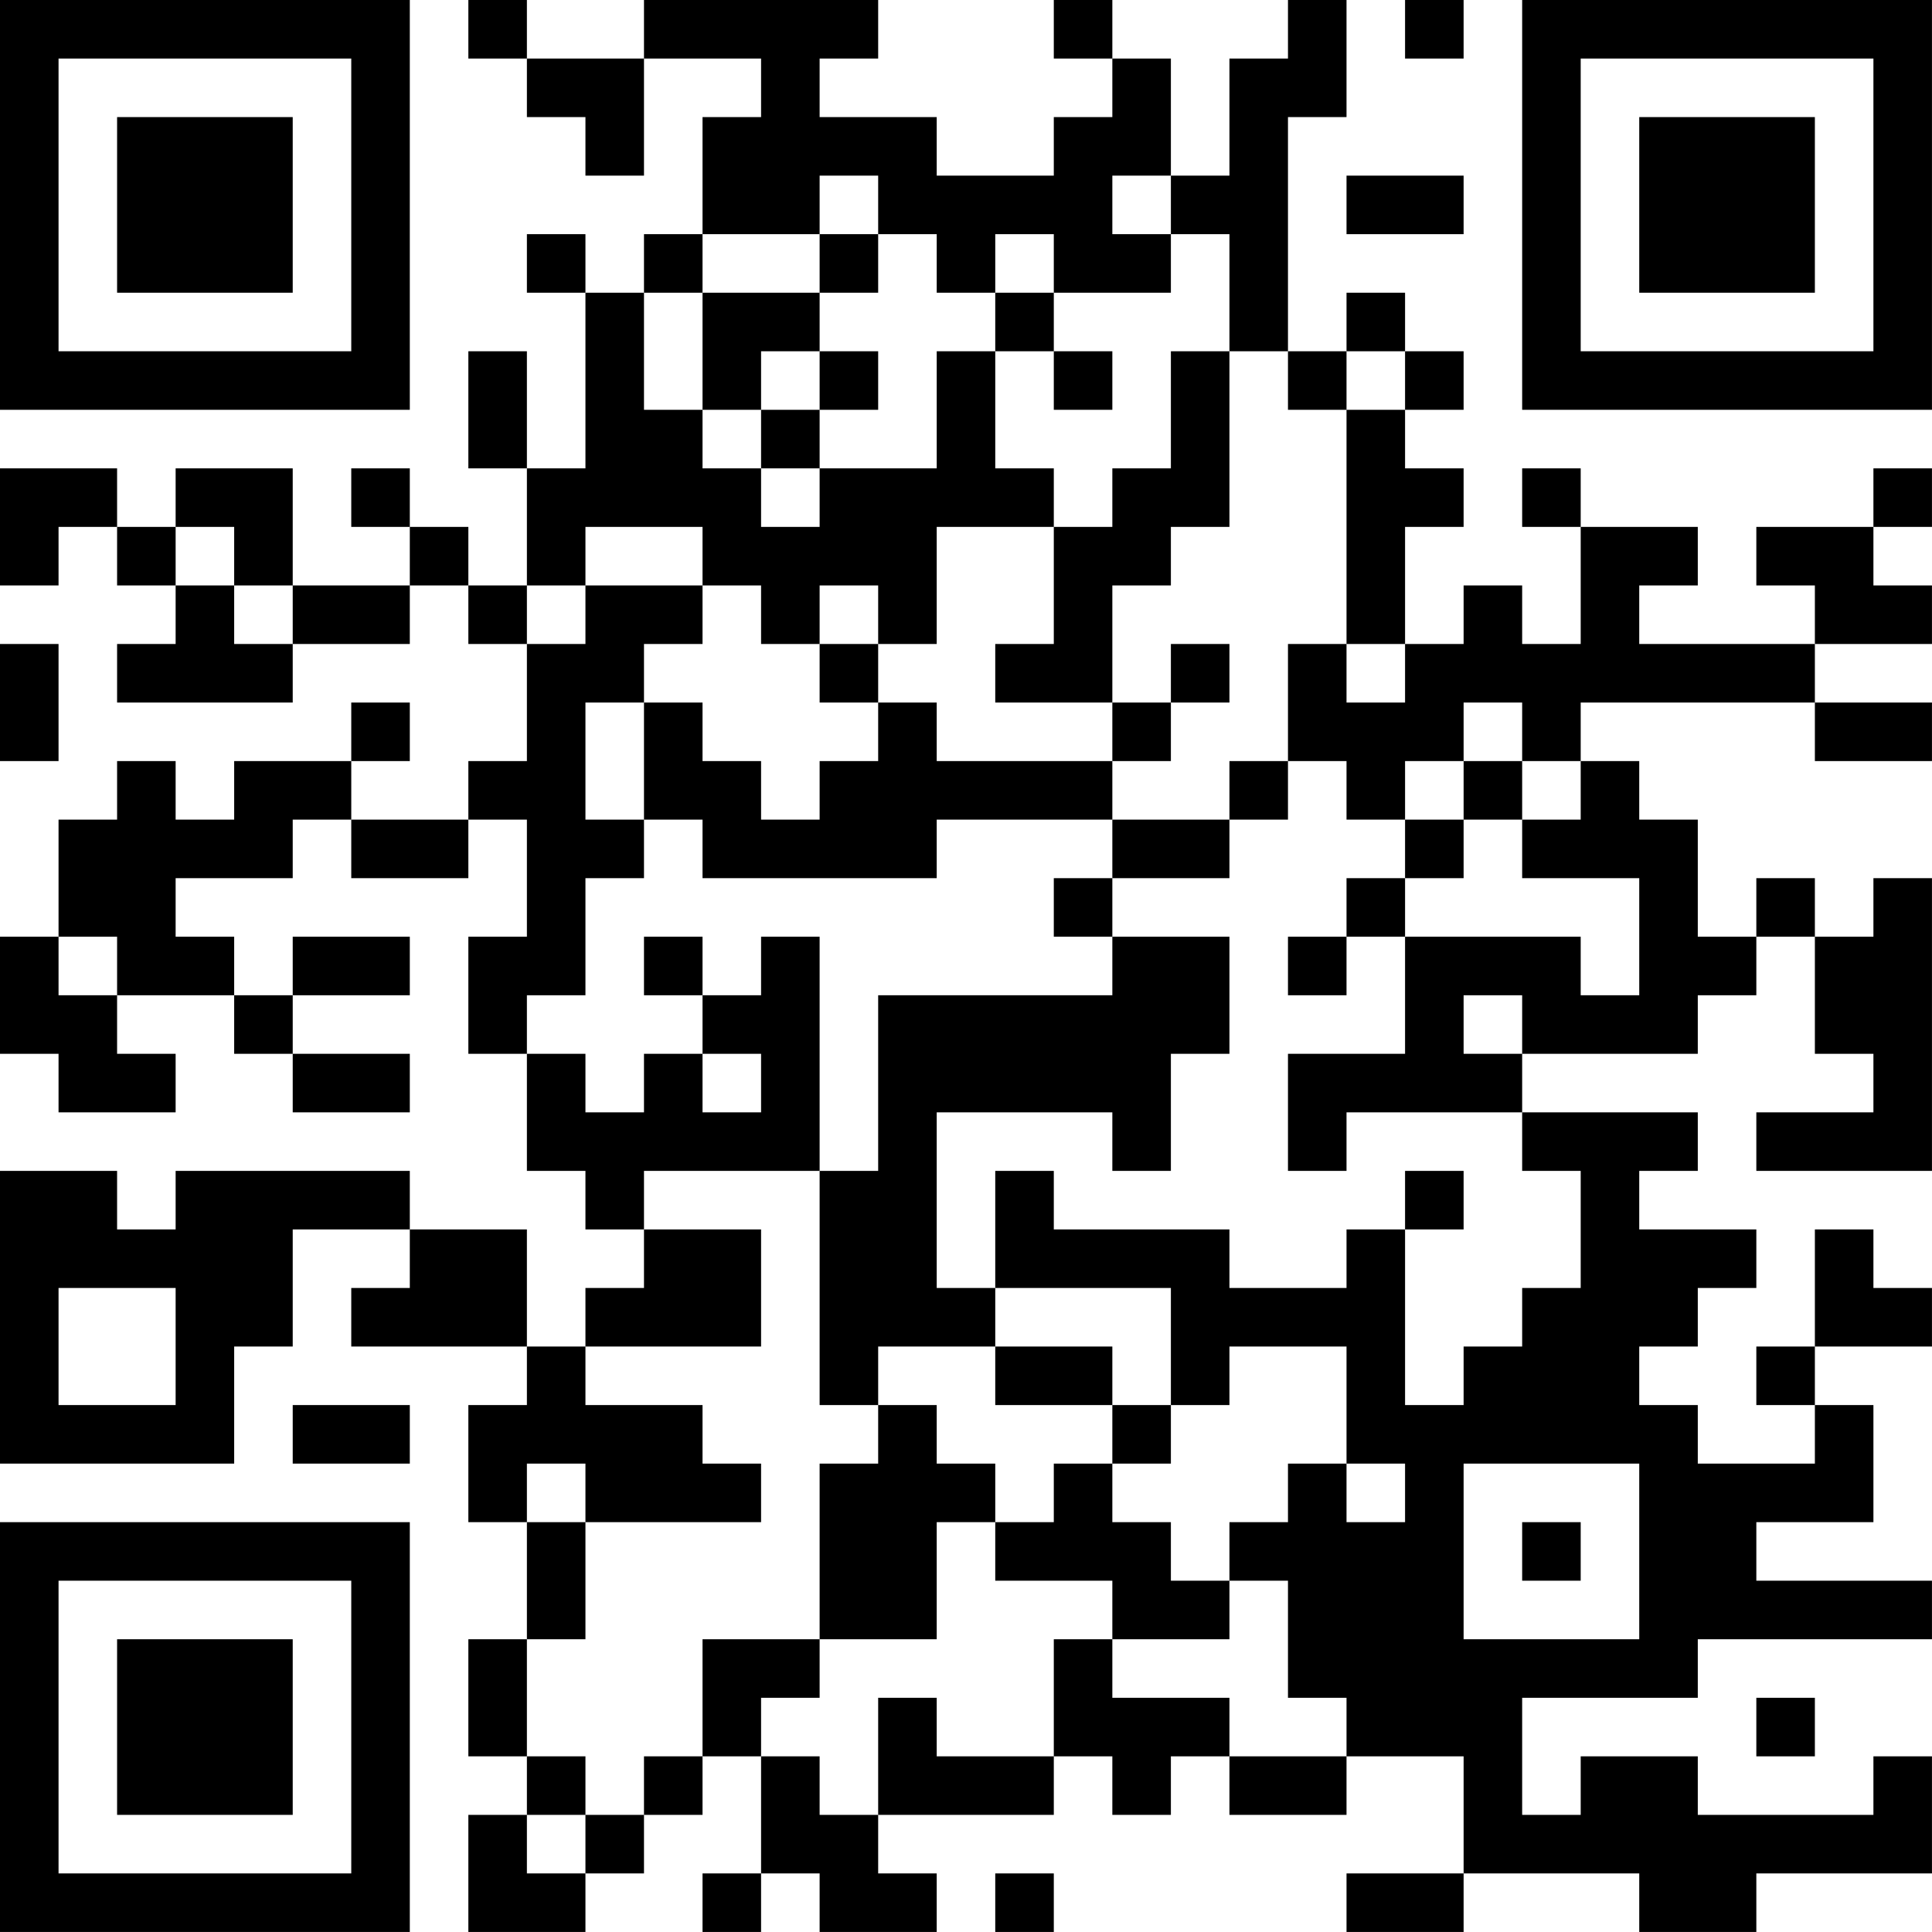 <?xml version="1.0" encoding="UTF-8"?>
<svg xmlns="http://www.w3.org/2000/svg" version="1.1" width="400" height="400" viewBox="0 0 400 400"><rect x="0" y="0" width="400" height="400" fill="#ffffff"/><g transform="scale(12.121)"><g transform="translate(0,0)"><path fill-rule="evenodd" d="M8 0L8 1L9 1L9 2L10 2L10 3L11 3L11 1L13 1L13 2L12 2L12 4L11 4L11 5L10 5L10 4L9 4L9 5L10 5L10 8L9 8L9 6L8 6L8 8L9 8L9 10L8 10L8 9L7 9L7 8L6 8L6 9L7 9L7 10L5 10L5 8L3 8L3 9L2 9L2 8L0 8L0 10L1 10L1 9L2 9L2 10L3 10L3 11L2 11L2 12L5 12L5 11L7 11L7 10L8 10L8 11L9 11L9 13L8 13L8 14L6 14L6 13L7 13L7 12L6 12L6 13L4 13L4 14L3 14L3 13L2 13L2 14L1 14L1 16L0 16L0 18L1 18L1 19L3 19L3 18L2 18L2 17L4 17L4 18L5 18L5 19L7 19L7 18L5 18L5 17L7 17L7 16L5 16L5 17L4 17L4 16L3 16L3 15L5 15L5 14L6 14L6 15L8 15L8 14L9 14L9 16L8 16L8 18L9 18L9 20L10 20L10 21L11 21L11 22L10 22L10 23L9 23L9 21L7 21L7 20L3 20L3 21L2 21L2 20L0 20L0 25L4 25L4 23L5 23L5 21L7 21L7 22L6 22L6 23L9 23L9 24L8 24L8 26L9 26L9 28L8 28L8 30L9 30L9 31L8 31L8 33L10 33L10 32L11 32L11 31L12 31L12 30L13 30L13 32L12 32L12 33L13 33L13 32L14 32L14 33L16 33L16 32L15 32L15 31L18 31L18 30L19 30L19 31L20 31L20 30L21 30L21 31L23 31L23 30L25 30L25 32L23 32L23 33L25 33L25 32L28 32L28 33L30 33L30 32L33 32L33 30L32 30L32 31L29 31L29 30L27 30L27 31L26 31L26 29L29 29L29 28L33 28L33 27L30 27L30 26L32 26L32 24L31 24L31 23L33 23L33 22L32 22L32 21L31 21L31 23L30 23L30 24L31 24L31 25L29 25L29 24L28 24L28 23L29 23L29 22L30 22L30 21L28 21L28 20L29 20L29 19L26 19L26 18L29 18L29 17L30 17L30 16L31 16L31 18L32 18L32 19L30 19L30 20L33 20L33 15L32 15L32 16L31 16L31 15L30 15L30 16L29 16L29 14L28 14L28 13L27 13L27 12L31 12L31 13L33 13L33 12L31 12L31 11L33 11L33 10L32 10L32 9L33 9L33 8L32 8L32 9L30 9L30 10L31 10L31 11L28 11L28 10L29 10L29 9L27 9L27 8L26 8L26 9L27 9L27 11L26 11L26 10L25 10L25 11L24 11L24 9L25 9L25 8L24 8L24 7L25 7L25 6L24 6L24 5L23 5L23 6L22 6L22 2L23 2L23 0L22 0L22 1L21 1L21 3L20 3L20 1L19 1L19 0L18 0L18 1L19 1L19 2L18 2L18 3L16 3L16 2L14 2L14 1L15 1L15 0L11 0L11 1L9 1L9 0ZM24 0L24 1L25 1L25 0ZM14 3L14 4L12 4L12 5L11 5L11 7L12 7L12 8L13 8L13 9L14 9L14 8L16 8L16 6L17 6L17 8L18 8L18 9L16 9L16 11L15 11L15 10L14 10L14 11L13 11L13 10L12 10L12 9L10 9L10 10L9 10L9 11L10 11L10 10L12 10L12 11L11 11L11 12L10 12L10 14L11 14L11 15L10 15L10 17L9 17L9 18L10 18L10 19L11 19L11 18L12 18L12 19L13 19L13 18L12 18L12 17L13 17L13 16L14 16L14 20L11 20L11 21L13 21L13 23L10 23L10 24L12 24L12 25L13 25L13 26L10 26L10 25L9 25L9 26L10 26L10 28L9 28L9 30L10 30L10 31L9 31L9 32L10 32L10 31L11 31L11 30L12 30L12 28L14 28L14 29L13 29L13 30L14 30L14 31L15 31L15 29L16 29L16 30L18 30L18 28L19 28L19 29L21 29L21 30L23 30L23 29L22 29L22 27L21 27L21 26L22 26L22 25L23 25L23 26L24 26L24 25L23 25L23 23L21 23L21 24L20 24L20 22L17 22L17 20L18 20L18 21L21 21L21 22L23 22L23 21L24 21L24 24L25 24L25 23L26 23L26 22L27 22L27 20L26 20L26 19L23 19L23 20L22 20L22 18L24 18L24 16L27 16L27 17L28 17L28 15L26 15L26 14L27 14L27 13L26 13L26 12L25 12L25 13L24 13L24 14L23 14L23 13L22 13L22 11L23 11L23 12L24 12L24 11L23 11L23 7L24 7L24 6L23 6L23 7L22 7L22 6L21 6L21 4L20 4L20 3L19 3L19 4L20 4L20 5L18 5L18 4L17 4L17 5L16 5L16 4L15 4L15 3ZM23 3L23 4L25 4L25 3ZM14 4L14 5L12 5L12 7L13 7L13 8L14 8L14 7L15 7L15 6L14 6L14 5L15 5L15 4ZM17 5L17 6L18 6L18 7L19 7L19 6L18 6L18 5ZM13 6L13 7L14 7L14 6ZM20 6L20 8L19 8L19 9L18 9L18 11L17 11L17 12L19 12L19 13L16 13L16 12L15 12L15 11L14 11L14 12L15 12L15 13L14 13L14 14L13 14L13 13L12 13L12 12L11 12L11 14L12 14L12 15L16 15L16 14L19 14L19 15L18 15L18 16L19 16L19 17L15 17L15 20L14 20L14 24L15 24L15 25L14 25L14 28L16 28L16 26L17 26L17 27L19 27L19 28L21 28L21 27L20 27L20 26L19 26L19 25L20 25L20 24L19 24L19 23L17 23L17 22L16 22L16 19L19 19L19 20L20 20L20 18L21 18L21 16L19 16L19 15L21 15L21 14L22 14L22 13L21 13L21 14L19 14L19 13L20 13L20 12L21 12L21 11L20 11L20 12L19 12L19 10L20 10L20 9L21 9L21 6ZM3 9L3 10L4 10L4 11L5 11L5 10L4 10L4 9ZM0 11L0 13L1 13L1 11ZM25 13L25 14L24 14L24 15L23 15L23 16L22 16L22 17L23 17L23 16L24 16L24 15L25 15L25 14L26 14L26 13ZM1 16L1 17L2 17L2 16ZM11 16L11 17L12 17L12 16ZM25 17L25 18L26 18L26 17ZM24 20L24 21L25 21L25 20ZM1 22L1 24L3 24L3 22ZM15 23L15 24L16 24L16 25L17 25L17 26L18 26L18 25L19 25L19 24L17 24L17 23ZM5 24L5 25L7 25L7 24ZM25 25L25 28L28 28L28 25ZM26 26L26 27L27 27L27 26ZM30 29L30 30L31 30L31 29ZM17 32L17 33L18 33L18 32ZM0 0L0 7L7 7L7 0ZM1 1L1 6L6 6L6 1ZM2 2L2 5L5 5L5 2ZM26 0L26 7L33 7L33 0ZM27 1L27 6L32 6L32 1ZM28 2L28 5L31 5L31 2ZM0 26L0 33L7 33L7 26ZM1 27L1 32L6 32L6 27ZM2 28L2 31L5 31L5 28Z" fill="#000000"/></g></g></svg>
